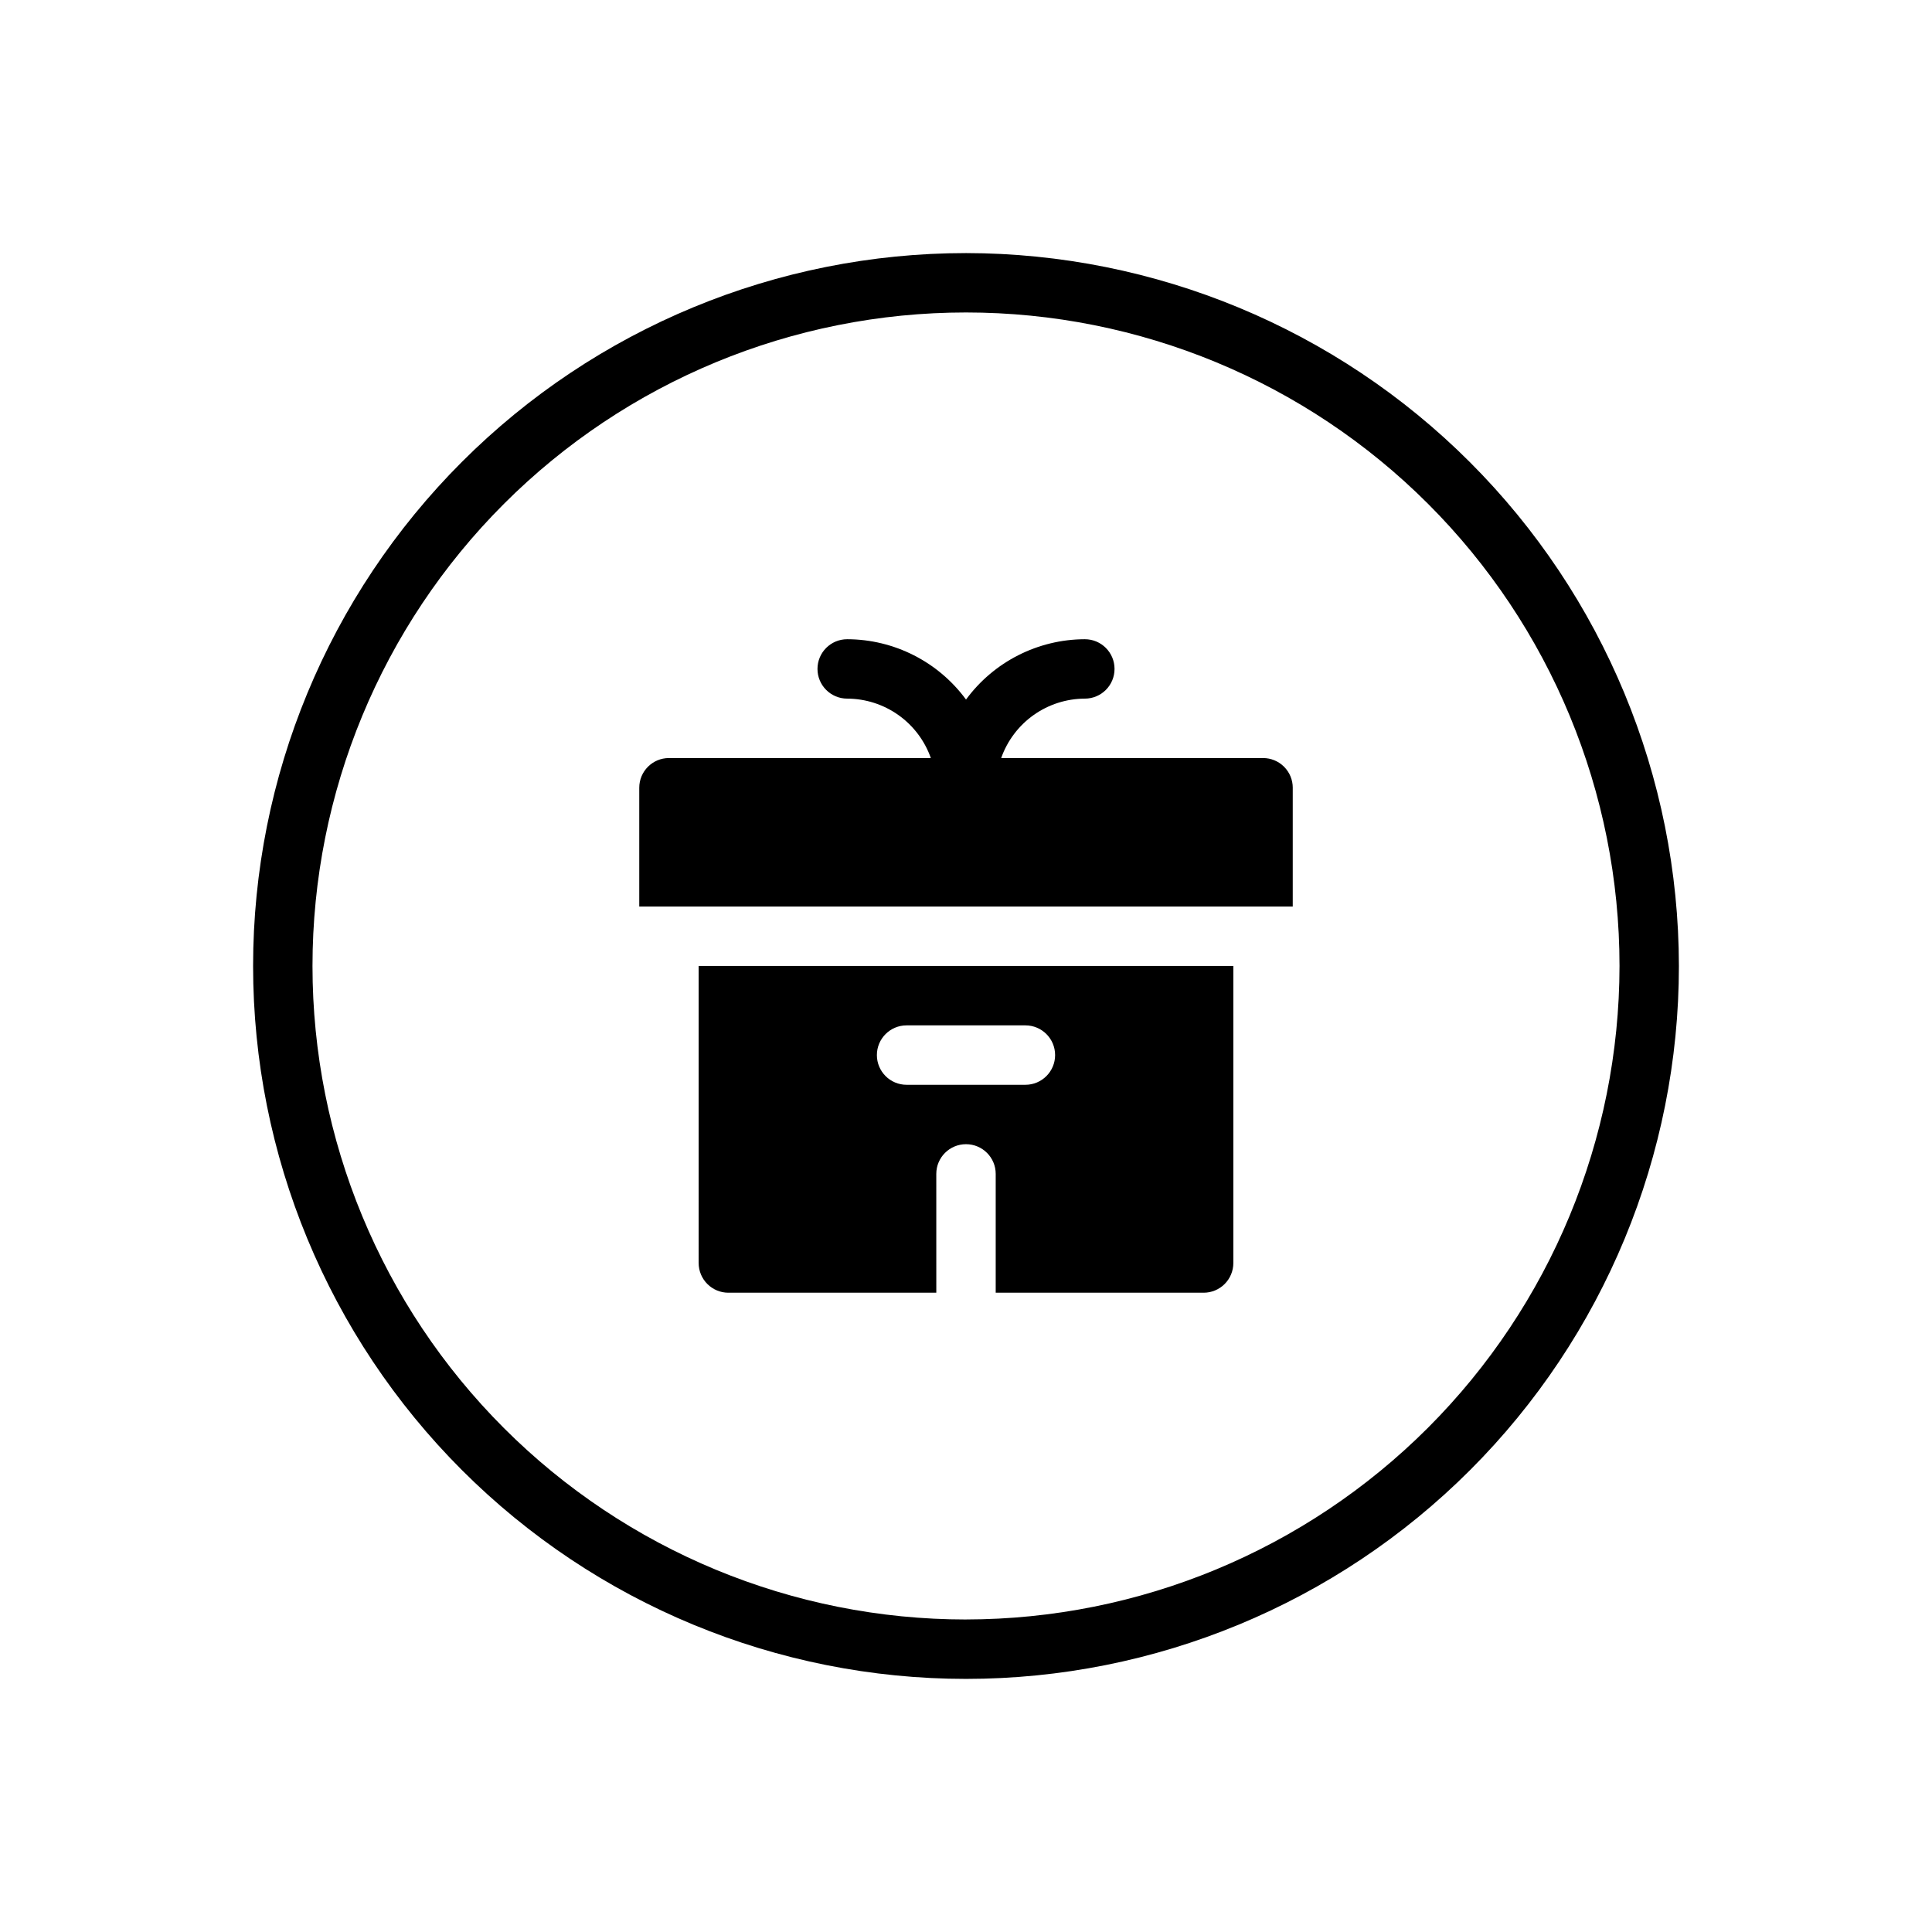 <?xml version="1.0" encoding="UTF-8"?>
<!-- Uploaded to: ICON Repo, www.svgrepo.com, Generator: ICON Repo Mixer Tools -->
<svg fill="#000000" width="800px" height="800px" version="1.1" viewBox="144 144 512 512" xmlns="http://www.w3.org/2000/svg">
 <path d="m400 211.07c-50.109 0-98.164 19.906-133.59 55.336s-55.336 83.484-55.336 133.59c0 50.105 19.906 98.16 55.336 133.59 35.43 35.434 83.484 55.336 133.59 55.336 50.105 0 98.16-19.902 133.59-55.336 35.434-35.43 55.336-83.484 55.336-133.59-0.055-50.09-19.98-98.113-55.398-133.53-35.418-35.418-83.438-55.34-133.53-55.398zm0 362.11c-45.934 0-89.984-18.246-122.46-50.727-32.48-32.477-50.727-76.527-50.727-122.46 0-45.934 18.246-89.984 50.727-122.46 32.477-32.48 76.527-50.727 122.46-50.727 45.93 0 89.98 18.246 122.46 50.727 32.48 32.477 50.727 76.527 50.727 122.46-0.051 45.914-18.316 89.934-50.781 122.4-32.469 32.465-76.488 50.73-122.4 50.781zm86.59-220.42v31.488h-173.18v-31.488c0-4.348 3.523-7.871 7.871-7.871h69.398c-1.617-4.59-4.617-8.57-8.586-11.391-3.969-2.816-8.711-4.34-13.578-4.356-4.348 0-7.875-3.523-7.875-7.871s3.527-7.871 7.875-7.871c12.438 0.035 24.121 5.965 31.488 15.988 7.367-10.023 19.051-15.953 31.488-15.988 4.348 0 7.871 3.523 7.871 7.871s-3.523 7.871-7.871 7.871c-4.871 0.016-9.613 1.539-13.582 4.356-3.969 2.82-6.969 6.801-8.586 11.391h69.398c2.086 0 4.09 0.828 5.566 2.305 1.477 1.477 2.305 3.481 2.305 5.566zm-157.44 125.95c0 2.086 0.832 4.09 2.309 5.566 1.477 1.477 3.477 2.305 5.566 2.305h55.105l-0.004-31.488c0-4.348 3.527-7.871 7.875-7.871s7.871 3.523 7.871 7.871v31.488h55.105c2.086 0 4.09-0.828 5.566-2.305 1.473-1.477 2.305-3.481 2.305-5.566v-78.719h-141.7zm55.105-62.977h31.488c4.348 0 7.871 3.523 7.871 7.871 0 4.348-3.523 7.875-7.871 7.875h-31.488c-4.348 0-7.871-3.527-7.871-7.875 0-4.348 3.523-7.871 7.871-7.871z"/>
</svg>